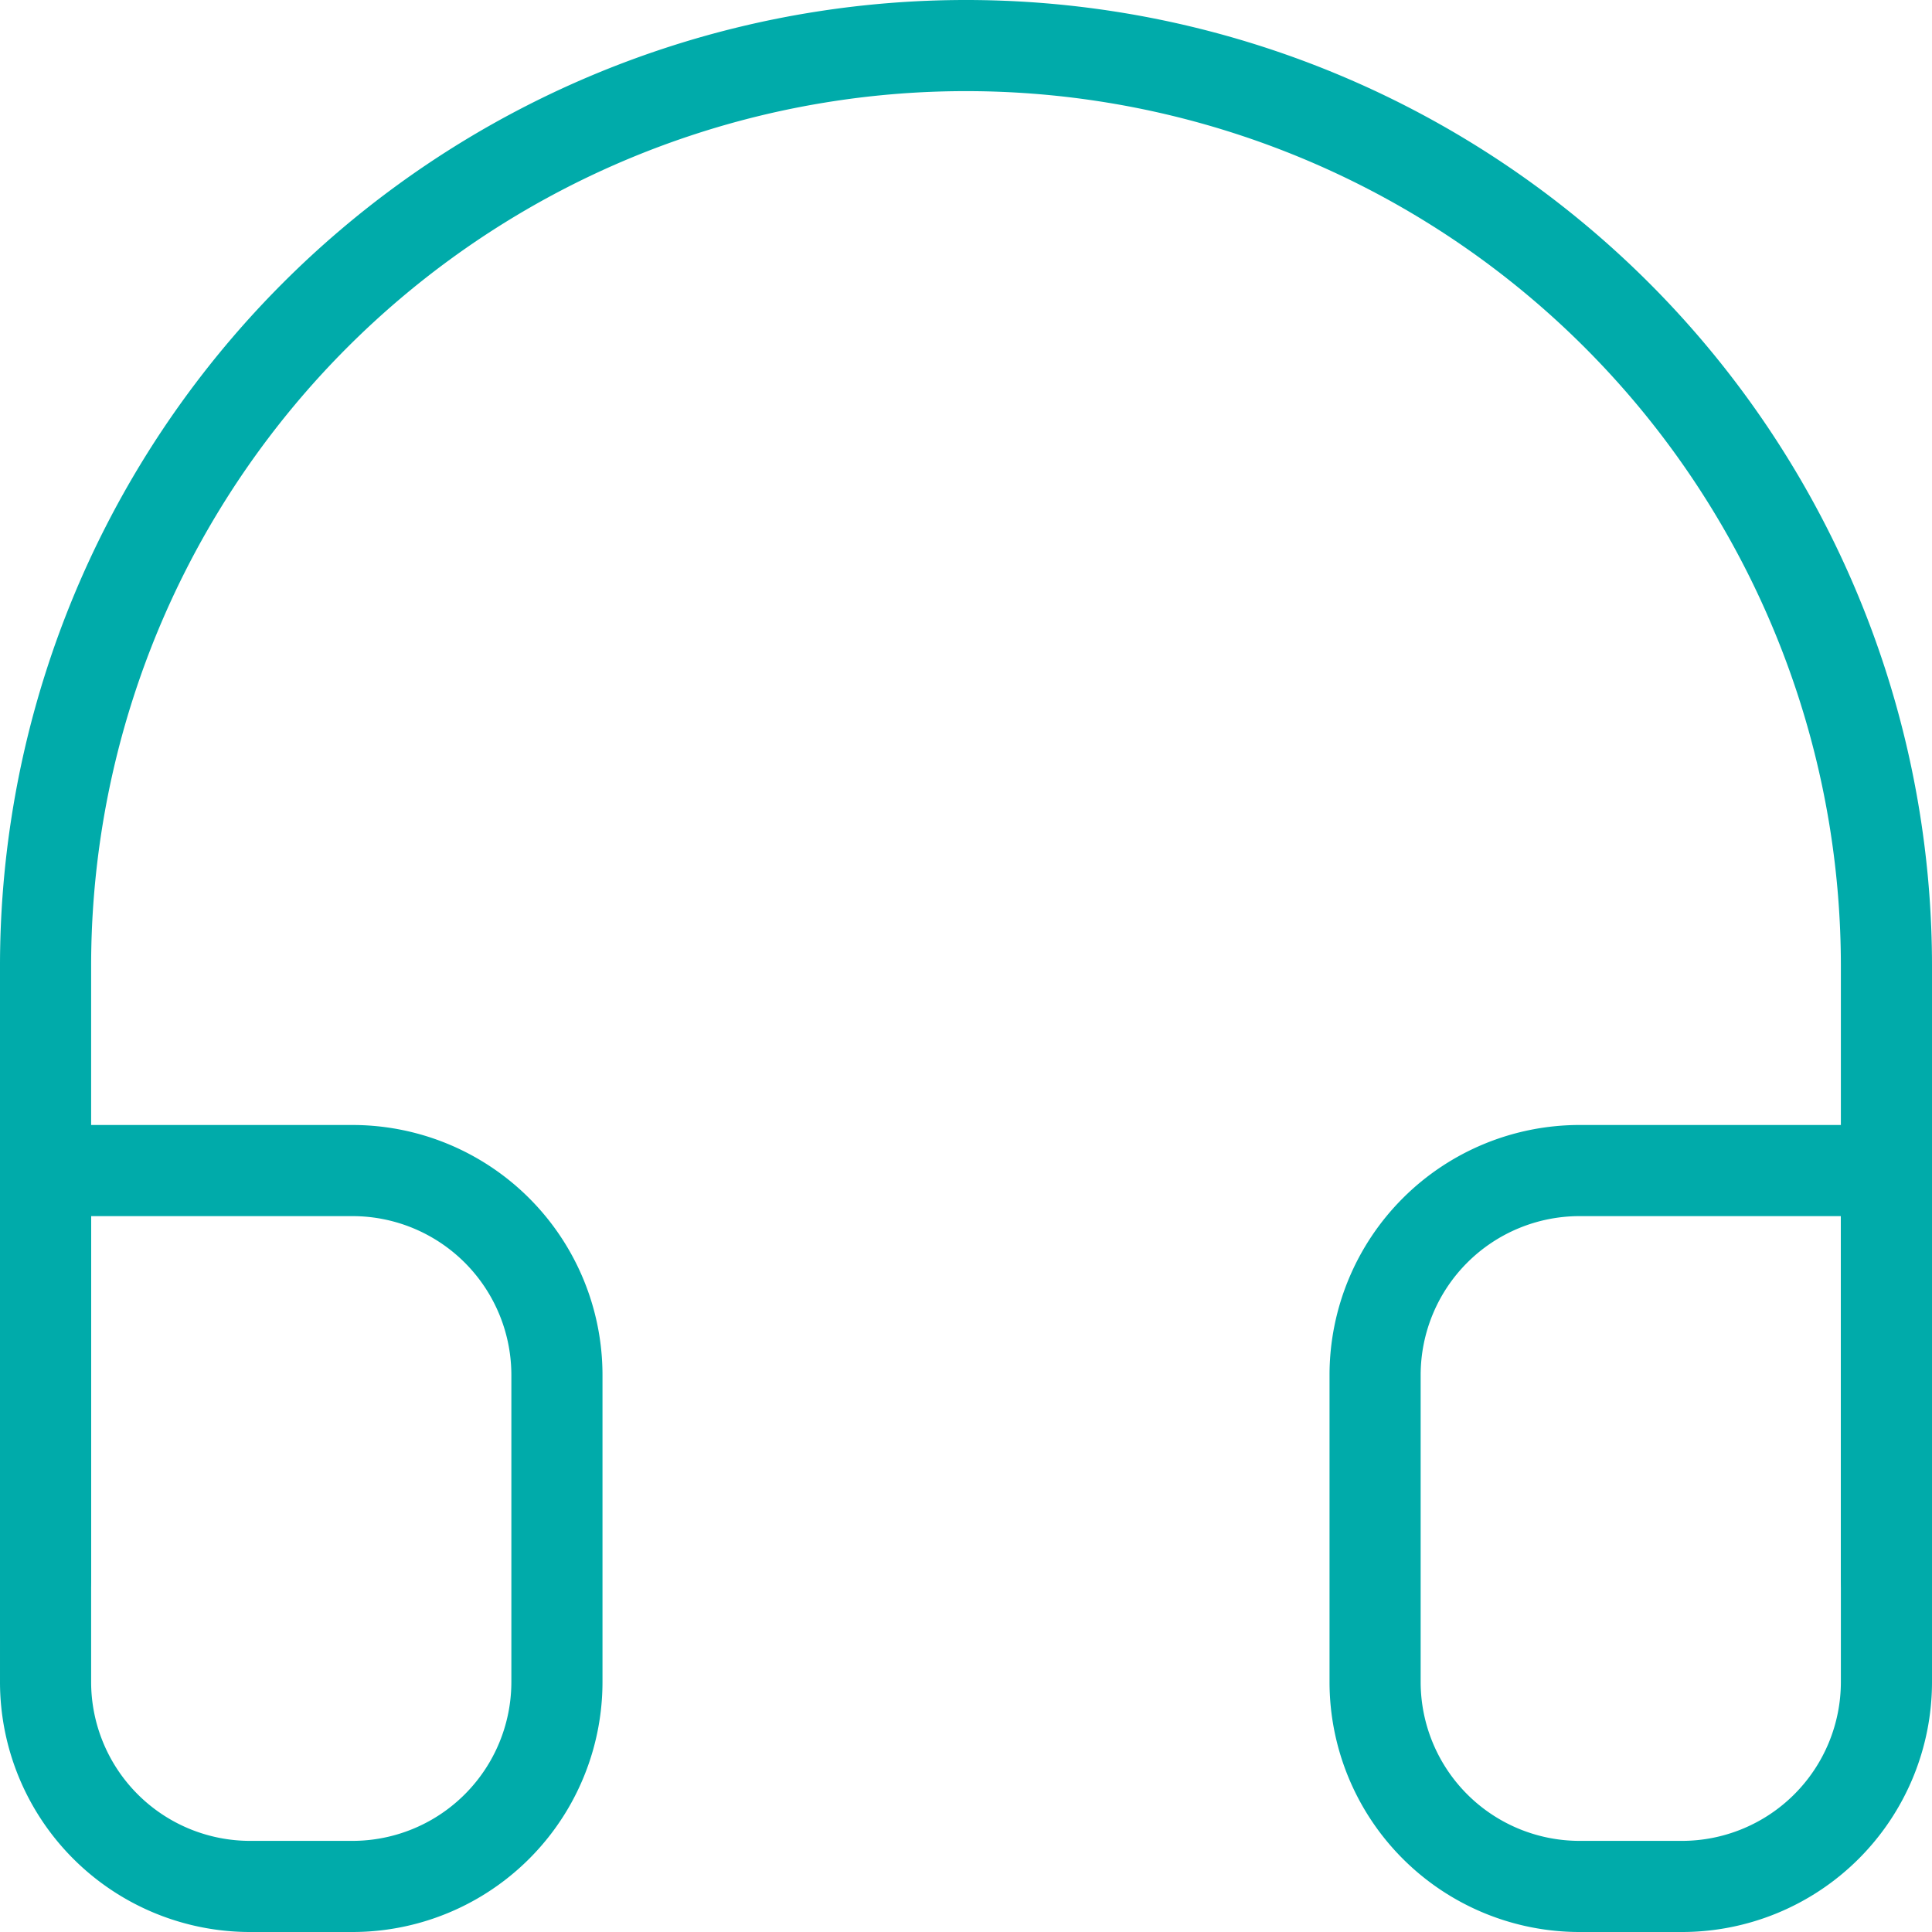 <svg xmlns="http://www.w3.org/2000/svg" width="106" height="106" viewBox="0 0 106 106">
  <g id="Icon" transform="translate(2.179 2.5)">
    <rect id="Area" width="102" height="101" transform="translate(0)" fill="none" opacity="0"/>
    <g id="Icon-2" data-name="Icon" transform="translate(0.321)">
      <path id="_25d488be-ba56-44fe-b8e3-0868d84bbba5" data-name="25d488be-ba56-44fe-b8e3-0868d84bbba5" d="M16.833,101V67.333a50.5,50.5,0,0,1,101,0V101" transform="translate(-16.833 -16.833)" fill="none" stroke="#00abaa" stroke-linecap="round" stroke-linejoin="round" stroke-width="5"/>
      <path id="_1866e7a8-6434-4e8d-85f8-defcdbd7be8f" data-name="1866e7a8-6434-4e8d-85f8-defcdbd7be8f" d="M117.833,106.611a11.222,11.222,0,0,1-11.222,11.222H101a11.222,11.222,0,0,1-11.222-11.222V89.778A11.222,11.222,0,0,1,101,78.556h16.833Zm-101,0a11.223,11.223,0,0,0,11.223,11.222h5.611a11.222,11.222,0,0,0,11.222-11.222V89.778A11.222,11.222,0,0,0,33.667,78.556H16.833Z" transform="translate(-16.833 -16.833)" fill="none" stroke="#00abaa" stroke-linecap="round" stroke-linejoin="round" stroke-width="5"/>
    </g>
  </g>
</svg>
